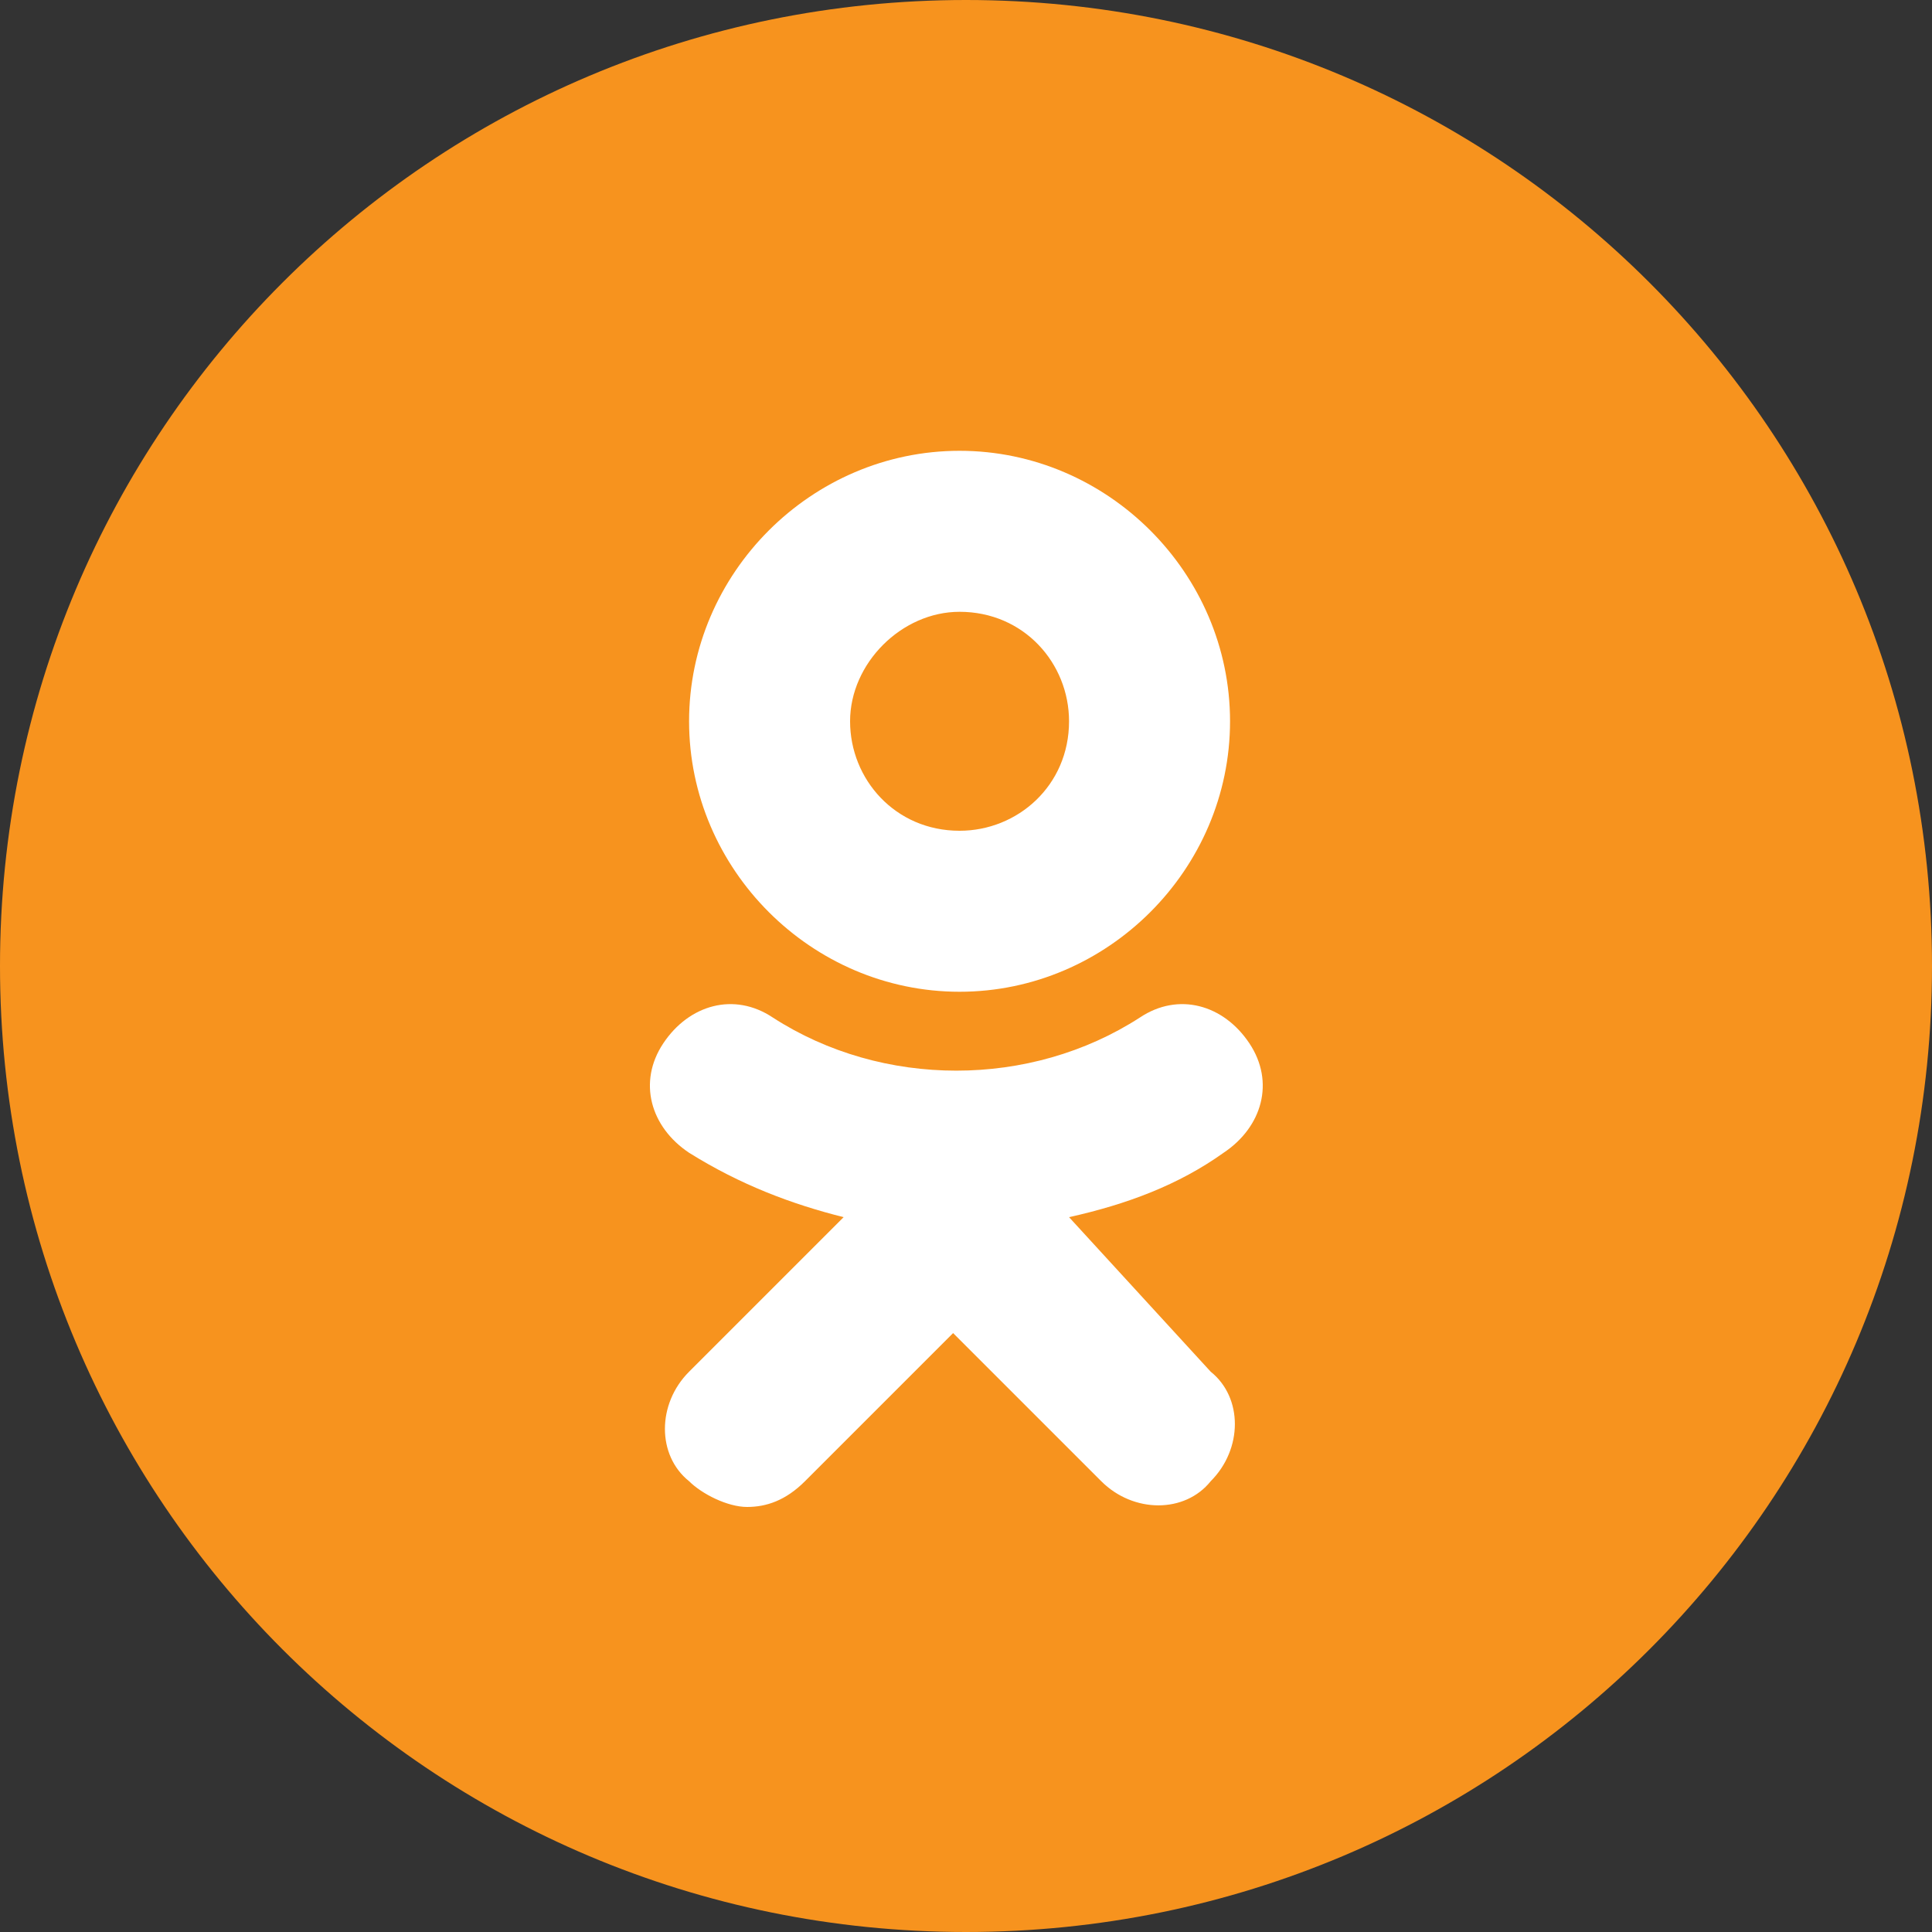 <?xml version="1.0" encoding="UTF-8"?> <!-- Generator: Adobe Illustrator 19.1.1, SVG Export Plug-In . SVG Version: 6.00 Build 0) --> <svg xmlns="http://www.w3.org/2000/svg" xmlns:xlink="http://www.w3.org/1999/xlink" id="Слой_1" x="0px" y="0px" viewBox="0 0 30 30" style="enable-background:new 0 0 30 30;" xml:space="preserve"><rect x="0" y="0" width="30" height="30" fill="#333333" stroke="none"/> <style type="text/css"> .st0{fill:#F7931E;} .st1{fill:#FFFFFF;} </style> <g> <path class="st0" d="M15,30L15,30c8.3,0,15-6.7,15-15v0c0-8.3-6.7-15-15-15h0C6.7,0,0,6.7,0,15v0C0,23.3,6.7,30,15,30z"></path> <g id="ok_3_"> <path class="st1" d="M14.9,15.4c2.3,0,4.2-1.9,4.2-4.2c0-2.3-1.9-4.2-4.2-4.2c-2.3,0-4.2,1.9-4.2,4.2 C10.7,13.5,12.6,15.4,14.9,15.4z M14.9,9.5c1,0,1.7,0.8,1.7,1.7c0,1-0.8,1.7-1.7,1.7c-1,0-1.7-0.8-1.7-1.7 C13.2,10.3,14,9.5,14.9,9.5z"></path> <path class="st1" d="M16.6,18.9c0.9-0.2,1.7-0.5,2.4-1c0.6-0.4,0.8-1.1,0.4-1.7c-0.4-0.6-1.1-0.8-1.7-0.4c-1.7,1.1-4,1.1-5.7,0 c-0.6-0.4-1.3-0.2-1.7,0.4c-0.4,0.6-0.2,1.3,0.4,1.7c0.8,0.5,1.6,0.8,2.4,1l-2.4,2.4c-0.5,0.5-0.5,1.3,0,1.7 c0.2,0.2,0.6,0.4,0.9,0.4c0.3,0,0.6-0.1,0.9-0.4l2.3-2.3l2.3,2.3c0.5,0.5,1.3,0.5,1.7,0c0.5-0.5,0.5-1.3,0-1.7L16.6,18.9z"></path> </g> </g> </svg> 